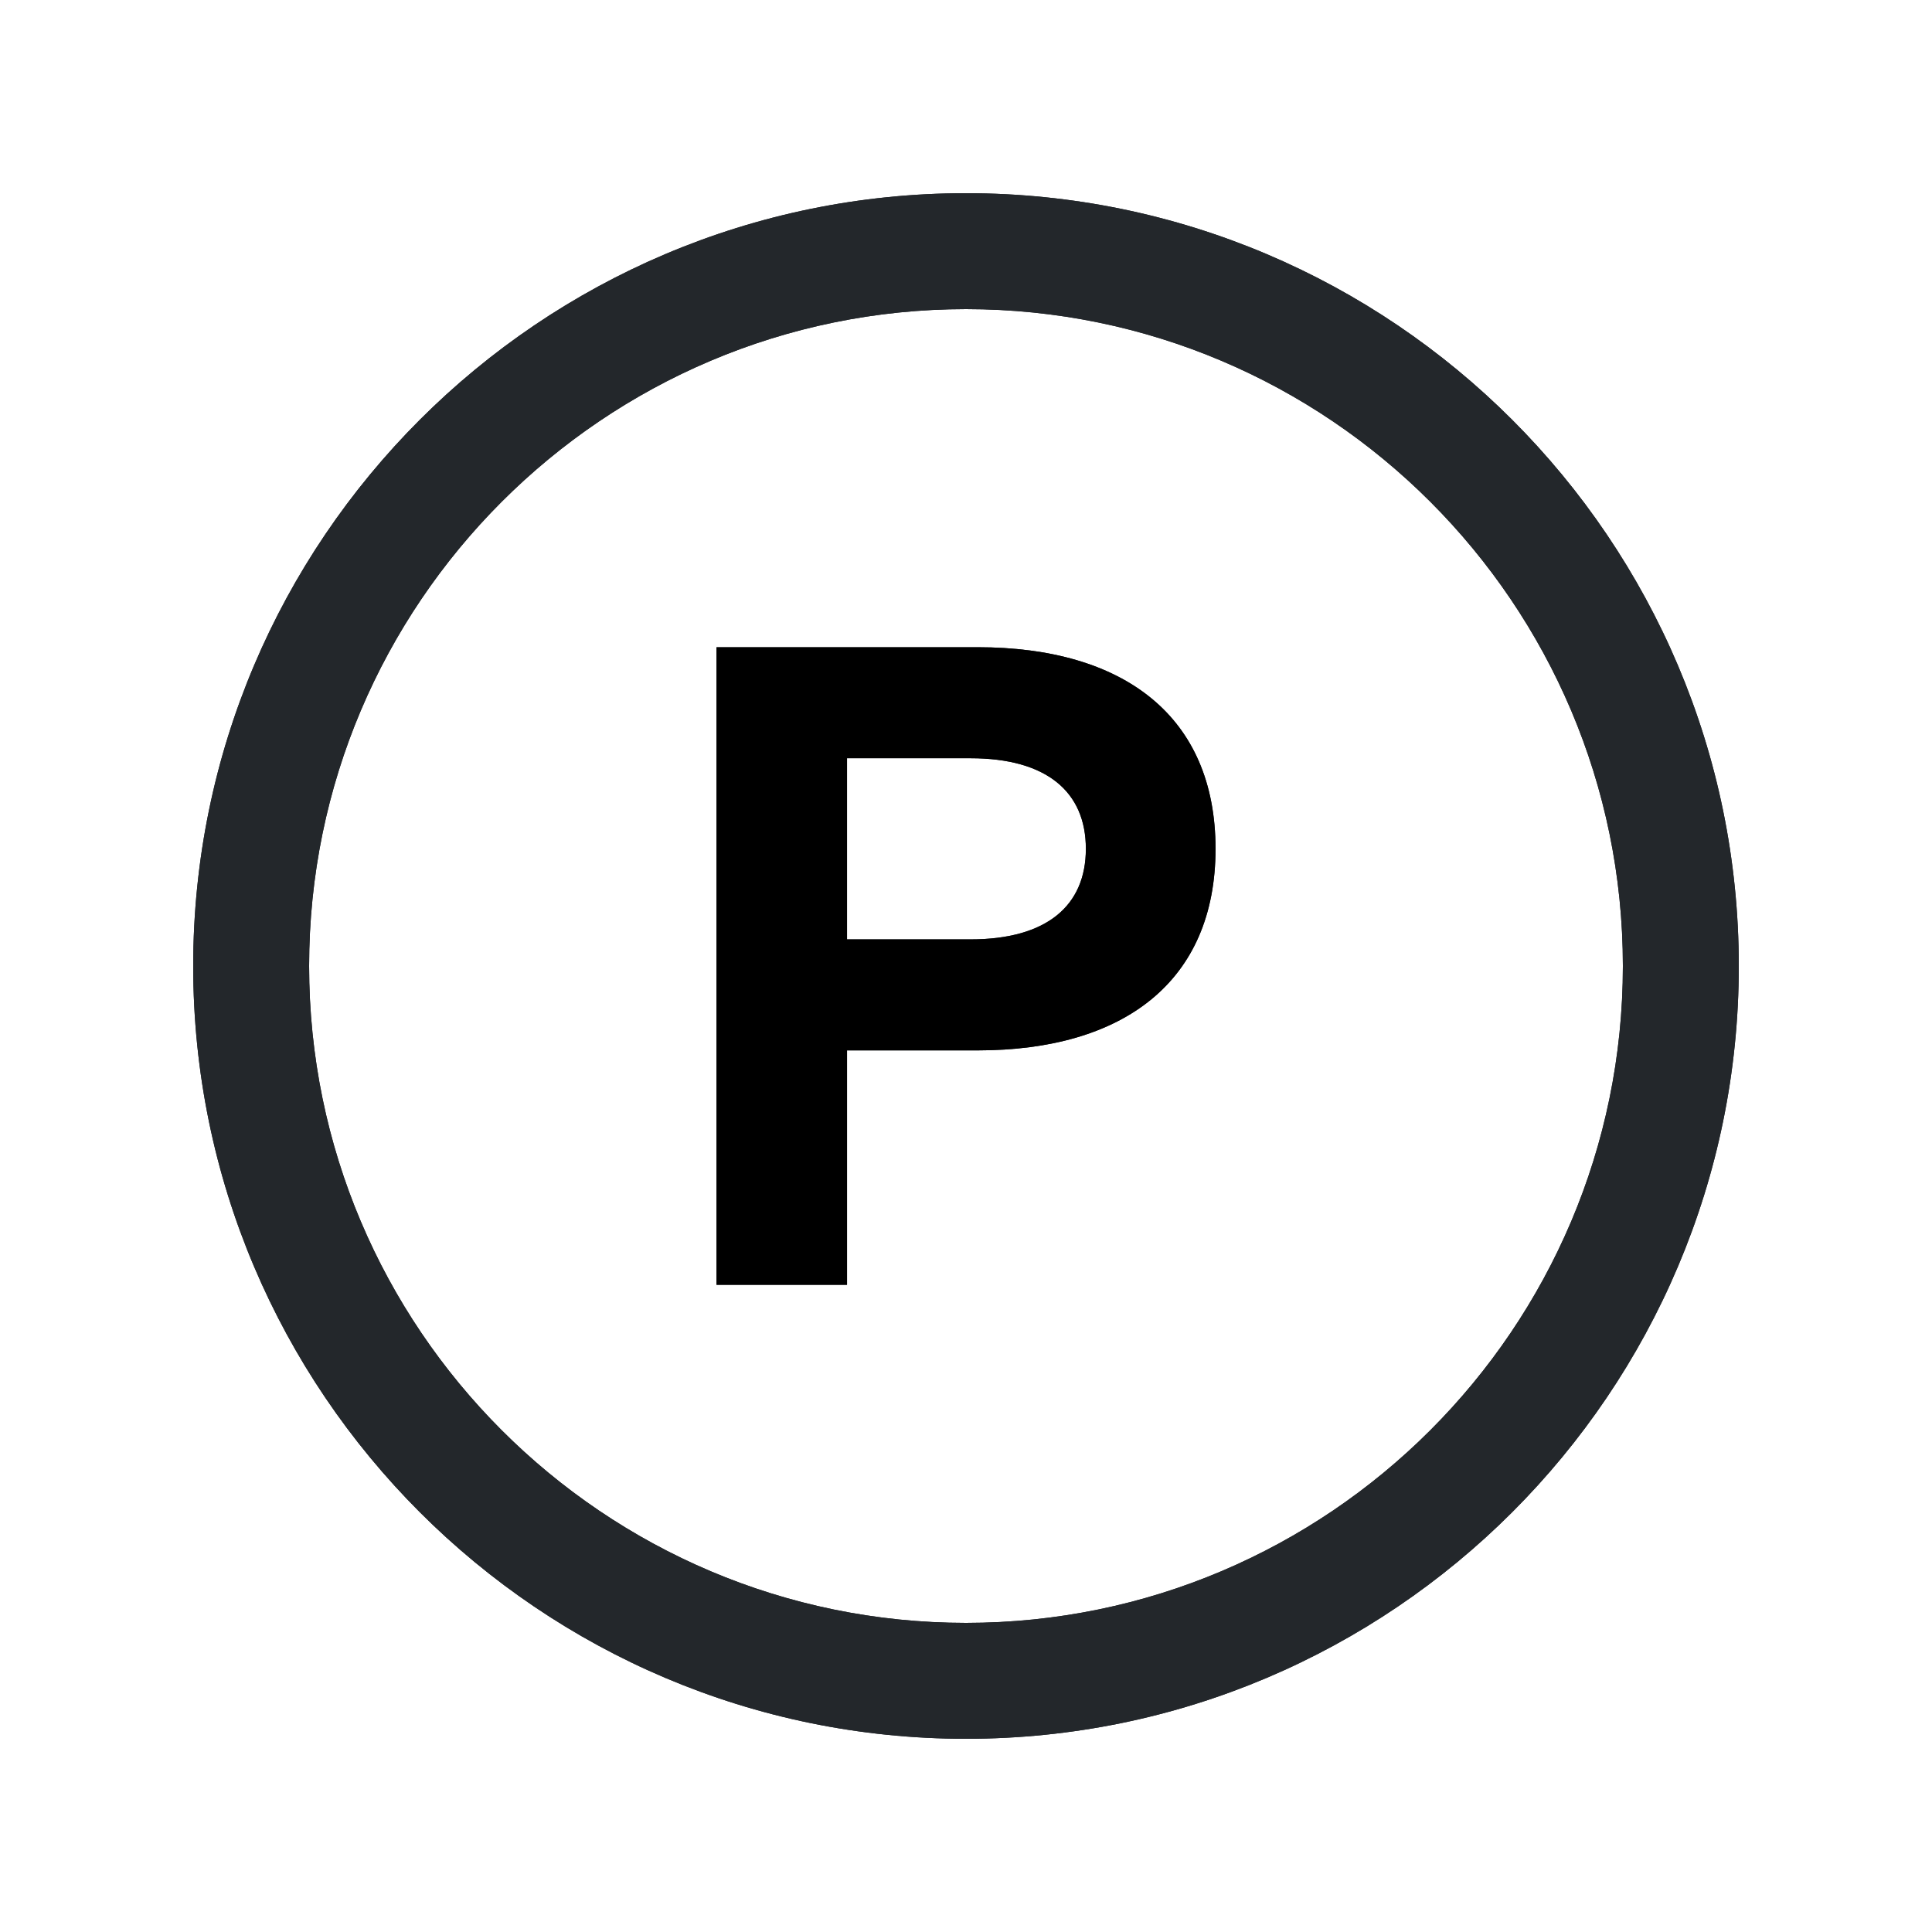 <?xml version="1.0" encoding="UTF-8"?>
<svg xmlns="http://www.w3.org/2000/svg" id="Livello_4" version="1.1" viewBox="0 0 500 500" width="50" height="50">
  
  <defs>
    <style>
      .st0 {
        fill: #23272b;
      }
    </style>
  </defs>
  <g>
    <path class="st0" d="M250,450c-110.28,0-200-89.72-200-200S139.72,50,250,50s200,89.72,200,200-89.72,200-200,200ZM250,80c-93.74,0-170,76.26-170,170s76.26,170,170,170,170-76.26,170-170-76.26-170-170-170Z"/>
    <path class="st0" d="M250,450c-110.28,0-200-89.72-200-200S139.72,50,250,50s200,89.72,200,200-89.72,200-200,200ZM250,80c-93.74,0-170,76.26-170,170s76.26,170,170,170,170-76.26,170-170-76.26-170-170-170Z"/>
  </g>
  <g>
    <path class="st0" d="M219.21,332.5h-33.78v-165h67.56c37.92,0,61.59,17.92,61.59,52.17s-23.67,52.17-61.59,52.17h-33.78v60.67ZM251.15,243.11c19.76,0,29.87-8.73,29.87-23.44s-10.11-23.44-29.87-23.44h-31.94v46.88h31.94Z"/>
    <path d="M219.21,332.5h-33.78v-165h67.56c37.92,0,61.59,17.92,61.59,52.17s-23.67,52.17-61.59,52.17h-33.78v60.67ZM251.15,243.11c19.76,0,29.87-8.73,29.87-23.44s-10.11-23.44-29.87-23.44h-31.94v46.88h31.94Z"/>
  </g>
</svg>
